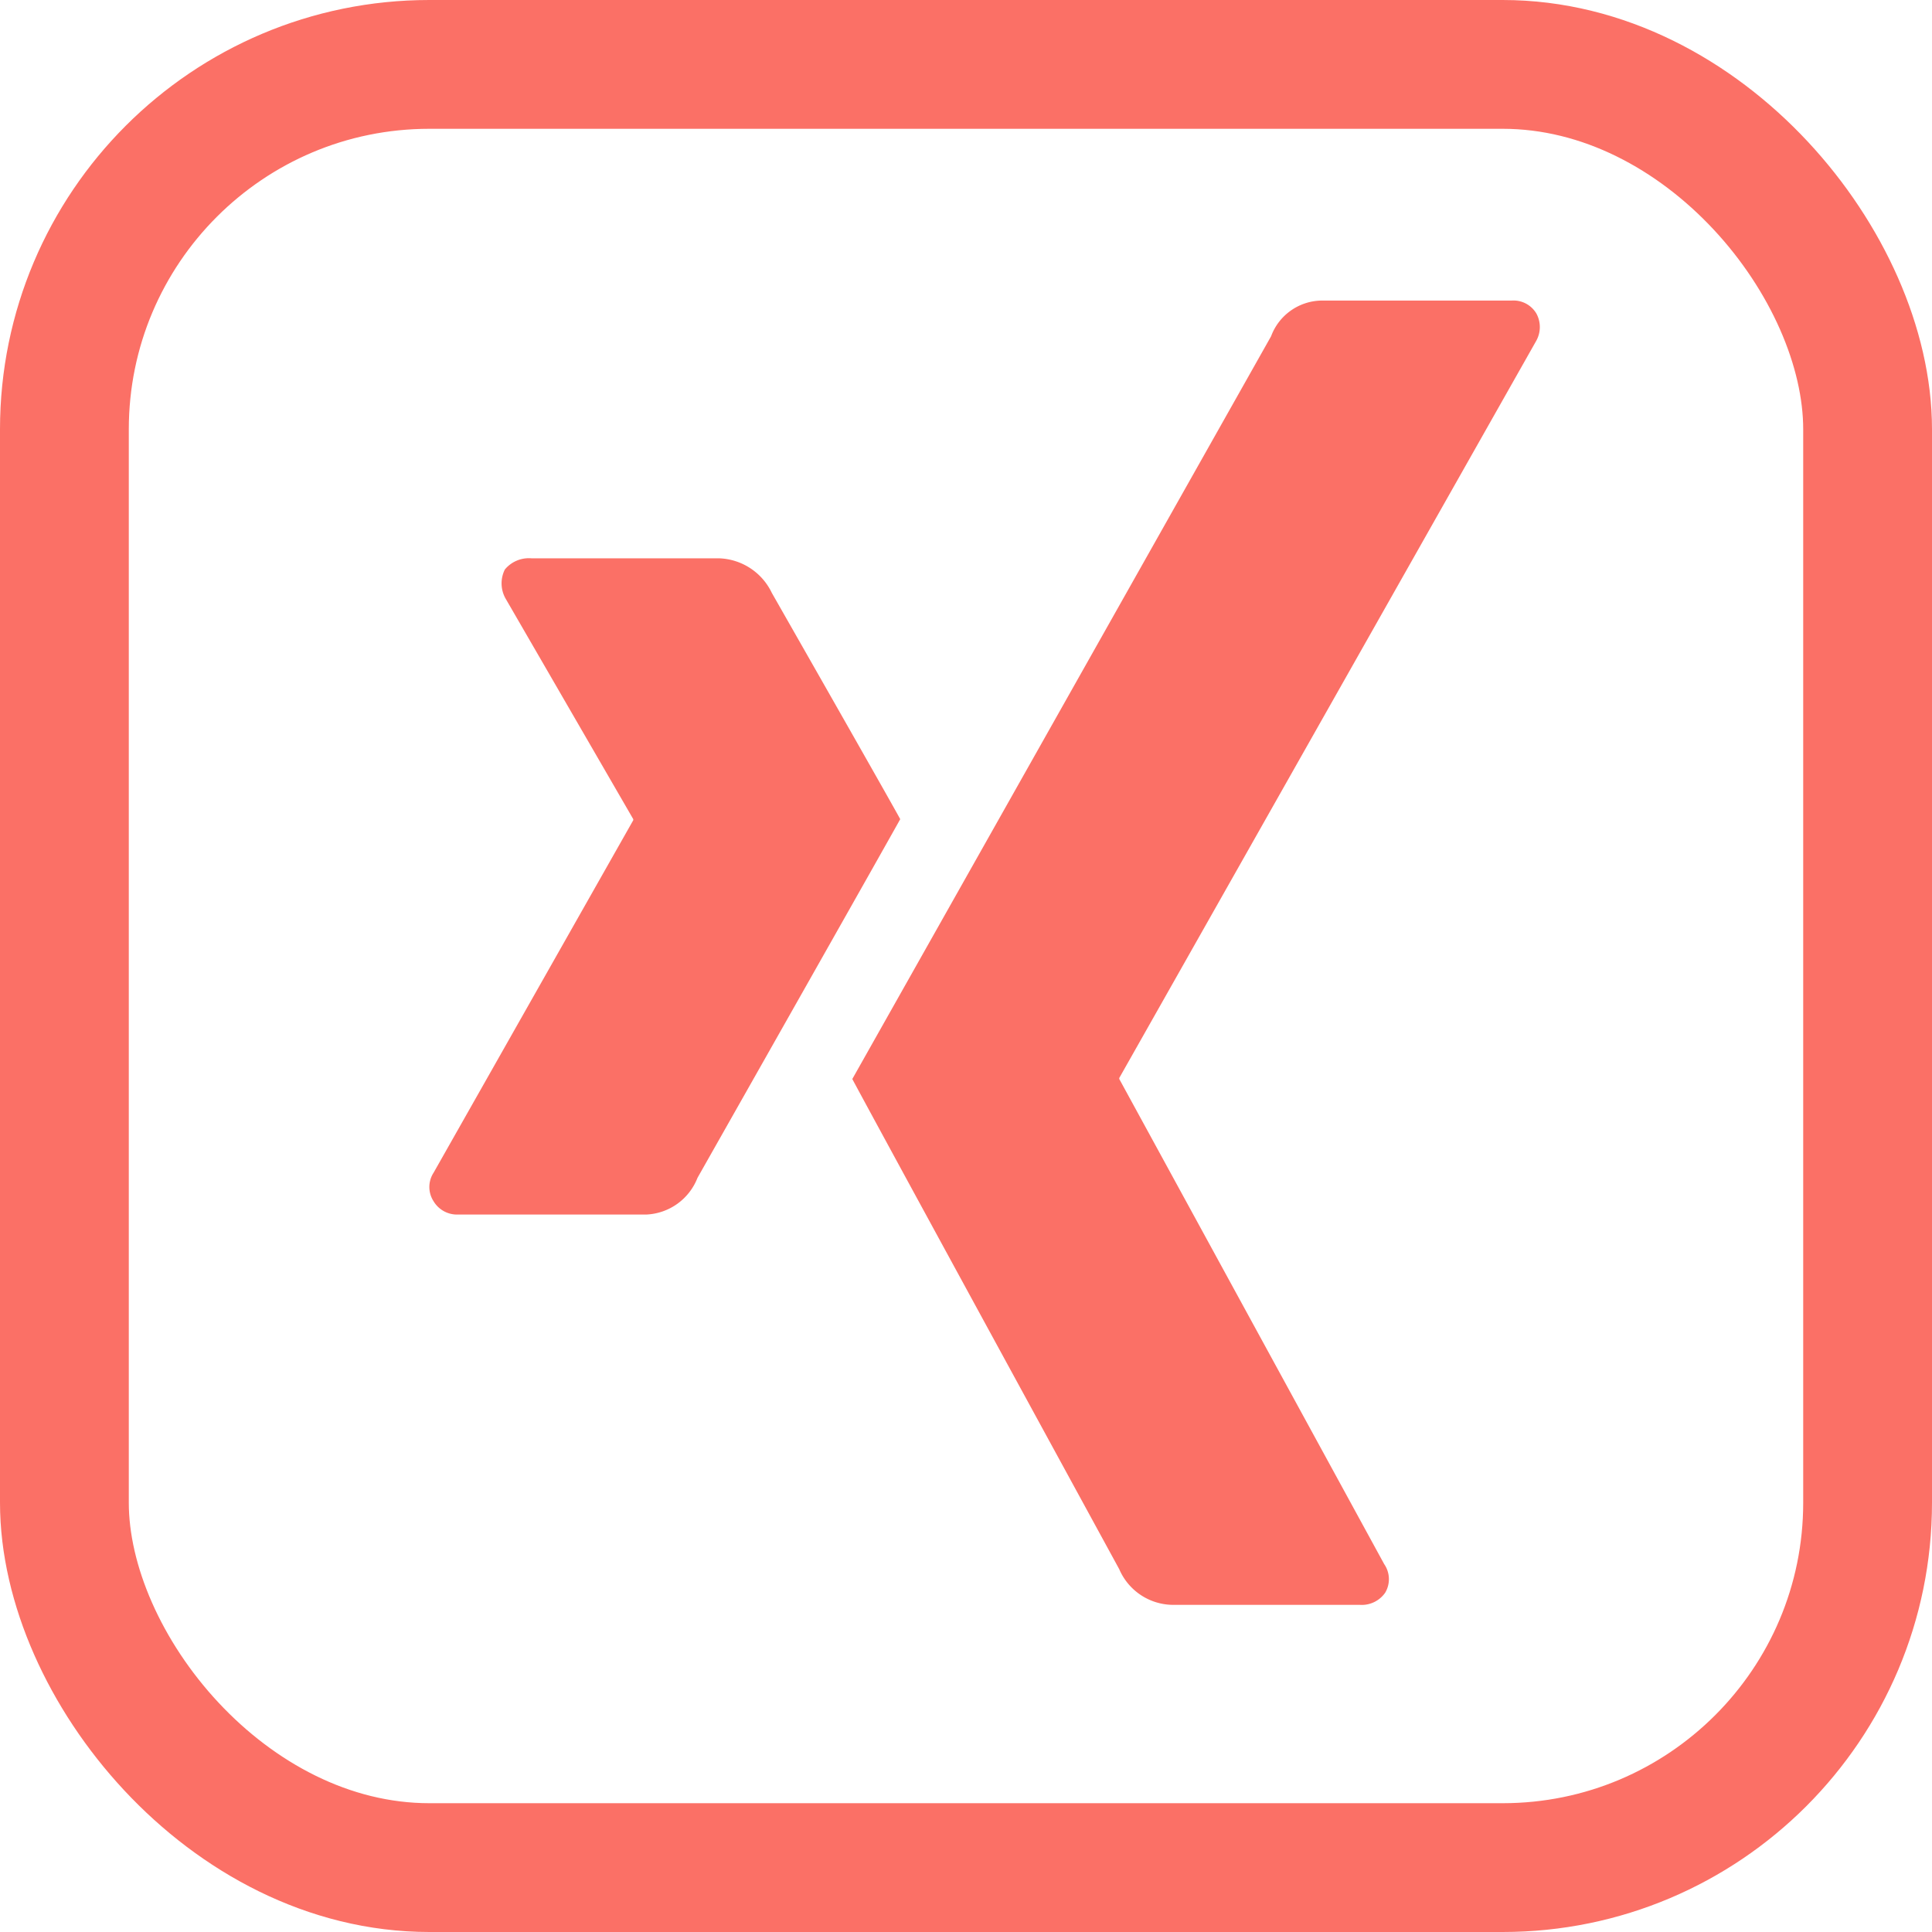 <svg xmlns="http://www.w3.org/2000/svg" xmlns:xlink="http://www.w3.org/1999/xlink" width="45" height="45" viewBox="0 0 45 45">
  <defs>
    <clipPath id="clip-path">
      <path id="Pfad_247" data-name="Pfad 247" d="M0,8.948H25.865V-21.429H0Z" transform="translate(0 21.429)" fill="#fb7066"/>
    </clipPath>
  </defs>
  <g id="Gruppe_151" data-name="Gruppe 151" transform="translate(-1334 -7976)">
    <g id="Rechteck_718" data-name="Rechteck 718" transform="translate(1334 7976)" fill="none" stroke="#fb7066" stroke-width="3">
      <rect width="45" height="45" rx="10" stroke="none"/>
      <rect x="1.5" y="1.5" width="42" height="42" rx="8.5" fill="none"/>
    </g>
    <g id="Gruppe_121" data-name="Gruppe 121" transform="translate(1344 7983)">
      <g id="Gruppe_123" data-name="Gruppe 123" transform="translate(0 0)" clip-path="url(#clip-path)">
        <g id="Gruppe_122" data-name="Gruppe 122" transform="translate(0 0.001)">
          <path id="Pfad_246" data-name="Pfad 246" d="M3.231,3.558s-.166.309-4.722,8.354a1.344,1.344,0,0,1-1.188.855H-7.07a.636.636,0,0,1-.568-.309.61.61,0,0,1,0-.665l4.651-8.211V3.558L-5.954-1.568a.72.72,0,0,1-.024-.689.725.725,0,0,1,.618-.261H-.994a1.414,1.414,0,0,1,1.235.807c2.99,5.245,2.99,5.269,2.99,5.269M18.039-8.236a.659.659,0,0,1,0,.663L8.333,9.586V9.61l6.171,11.3a.617.617,0,0,1,.024.663.664.664,0,0,1-.594.285H9.567a1.372,1.372,0,0,1-1.235-.831C2.115,9.634,2.115,9.61,2.115,9.61s.309-.546,9.754-17.3a1.274,1.274,0,0,1,1.162-.831H17.47a.619.619,0,0,1,.568.285" transform="translate(7.737 8.521)" fill="#fb7066"/>
        </g>
      </g>
    </g>
  </g>
</svg>
